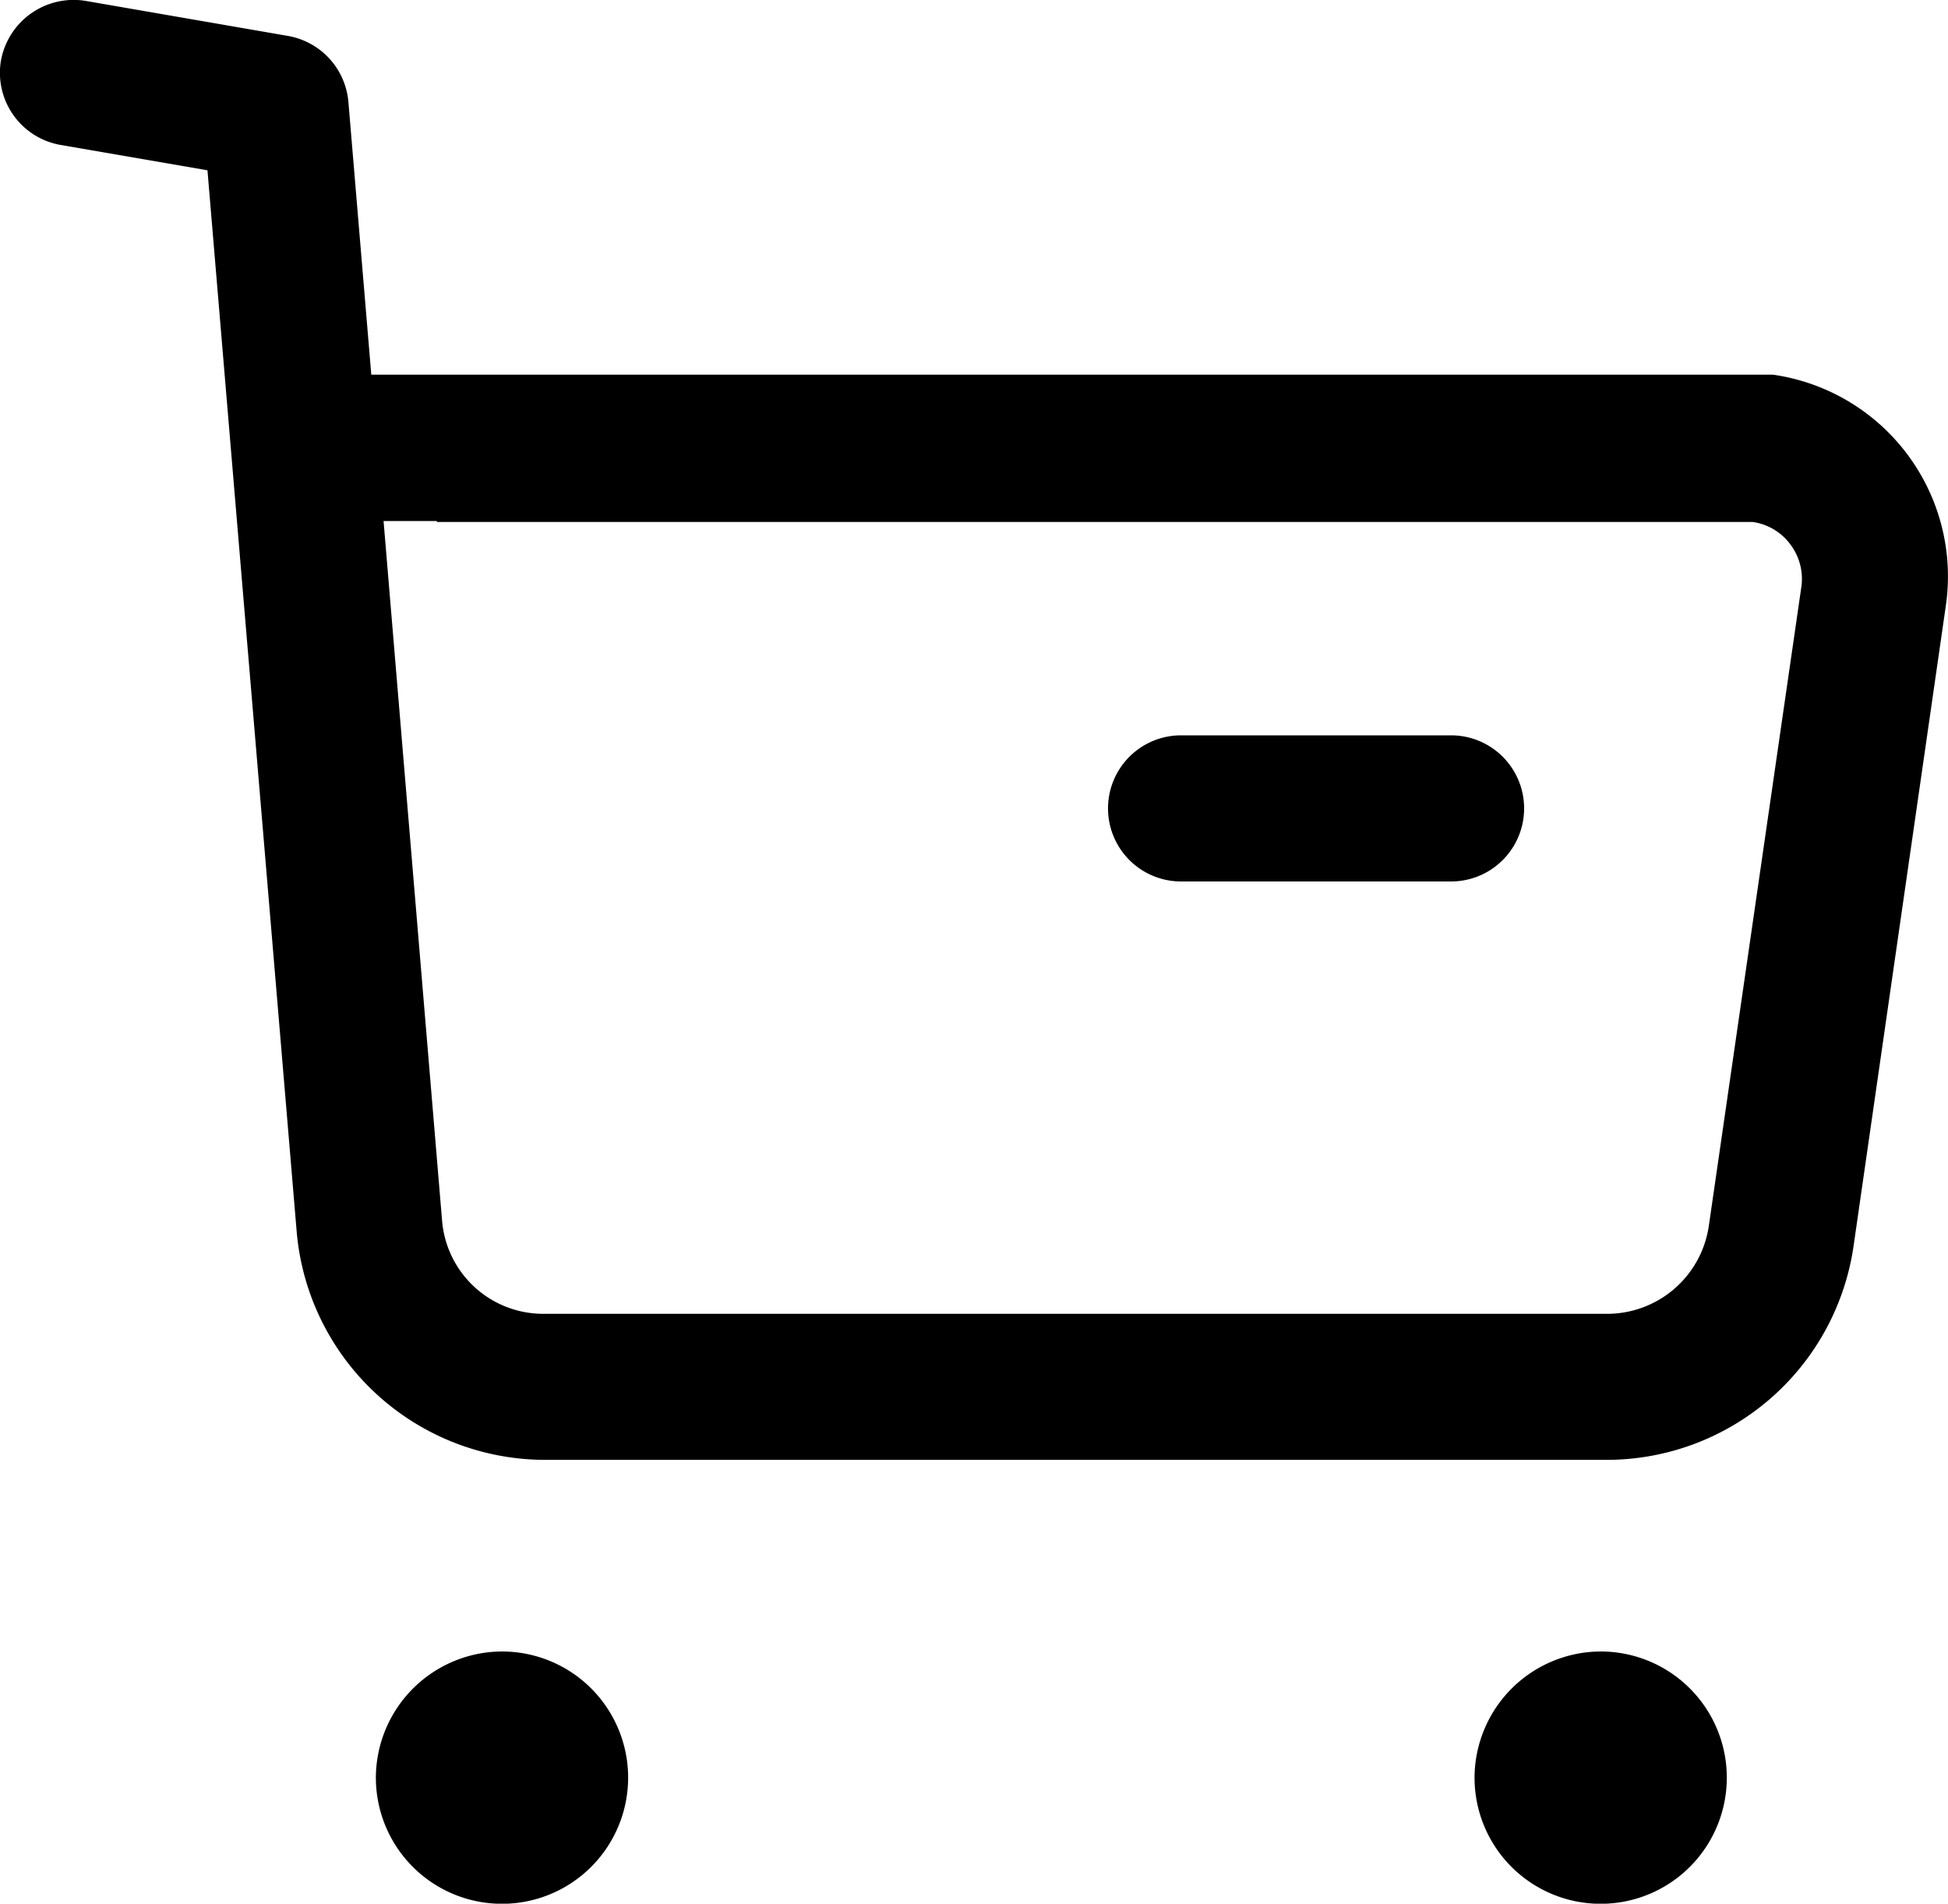 <svg xmlns="http://www.w3.org/2000/svg" width="20" height="19.541" viewBox="0 0 20 19.541"><g transform="translate(-2.39 -3)"><g transform="translate(2 3)"><path d="M5.543,16.952a1.295,1.295,0,1,1-1.294,1.294A1.3,1.3,0,0,1,5.543,16.952Zm11.28,0a1.295,1.295,0,1,1-1.294,1.294A1.3,1.3,0,0,1,16.824,16.952ZM1.268.009l2.08.36a.753.753,0,0,1,.619.677l.235,2.8H18.593a2.092,2.092,0,0,1,1.775,2.37L19.419,12.8A2.562,2.562,0,0,1,16.9,14.985H5.975a2.562,2.562,0,0,1-2.539-2.343L2.52,1.748l-1.507-.26A.752.752,0,0,1,.4.62.759.759,0,0,1,1.268.009ZM4.875,5.348H4.328l.6,7.172a1.042,1.042,0,0,0,1.046.966H16.894a1.055,1.055,0,0,0,1.04-.9l.95-6.559a.587.587,0,0,0-.112-.438.58.58,0,0,0-.388-.231H4.875Zm10.413,2.2a.75.75,0,0,1,0,1.5H12.516a.75.75,0,0,1,0-1.5Z" fill-rule="evenodd"/></g></g></svg>